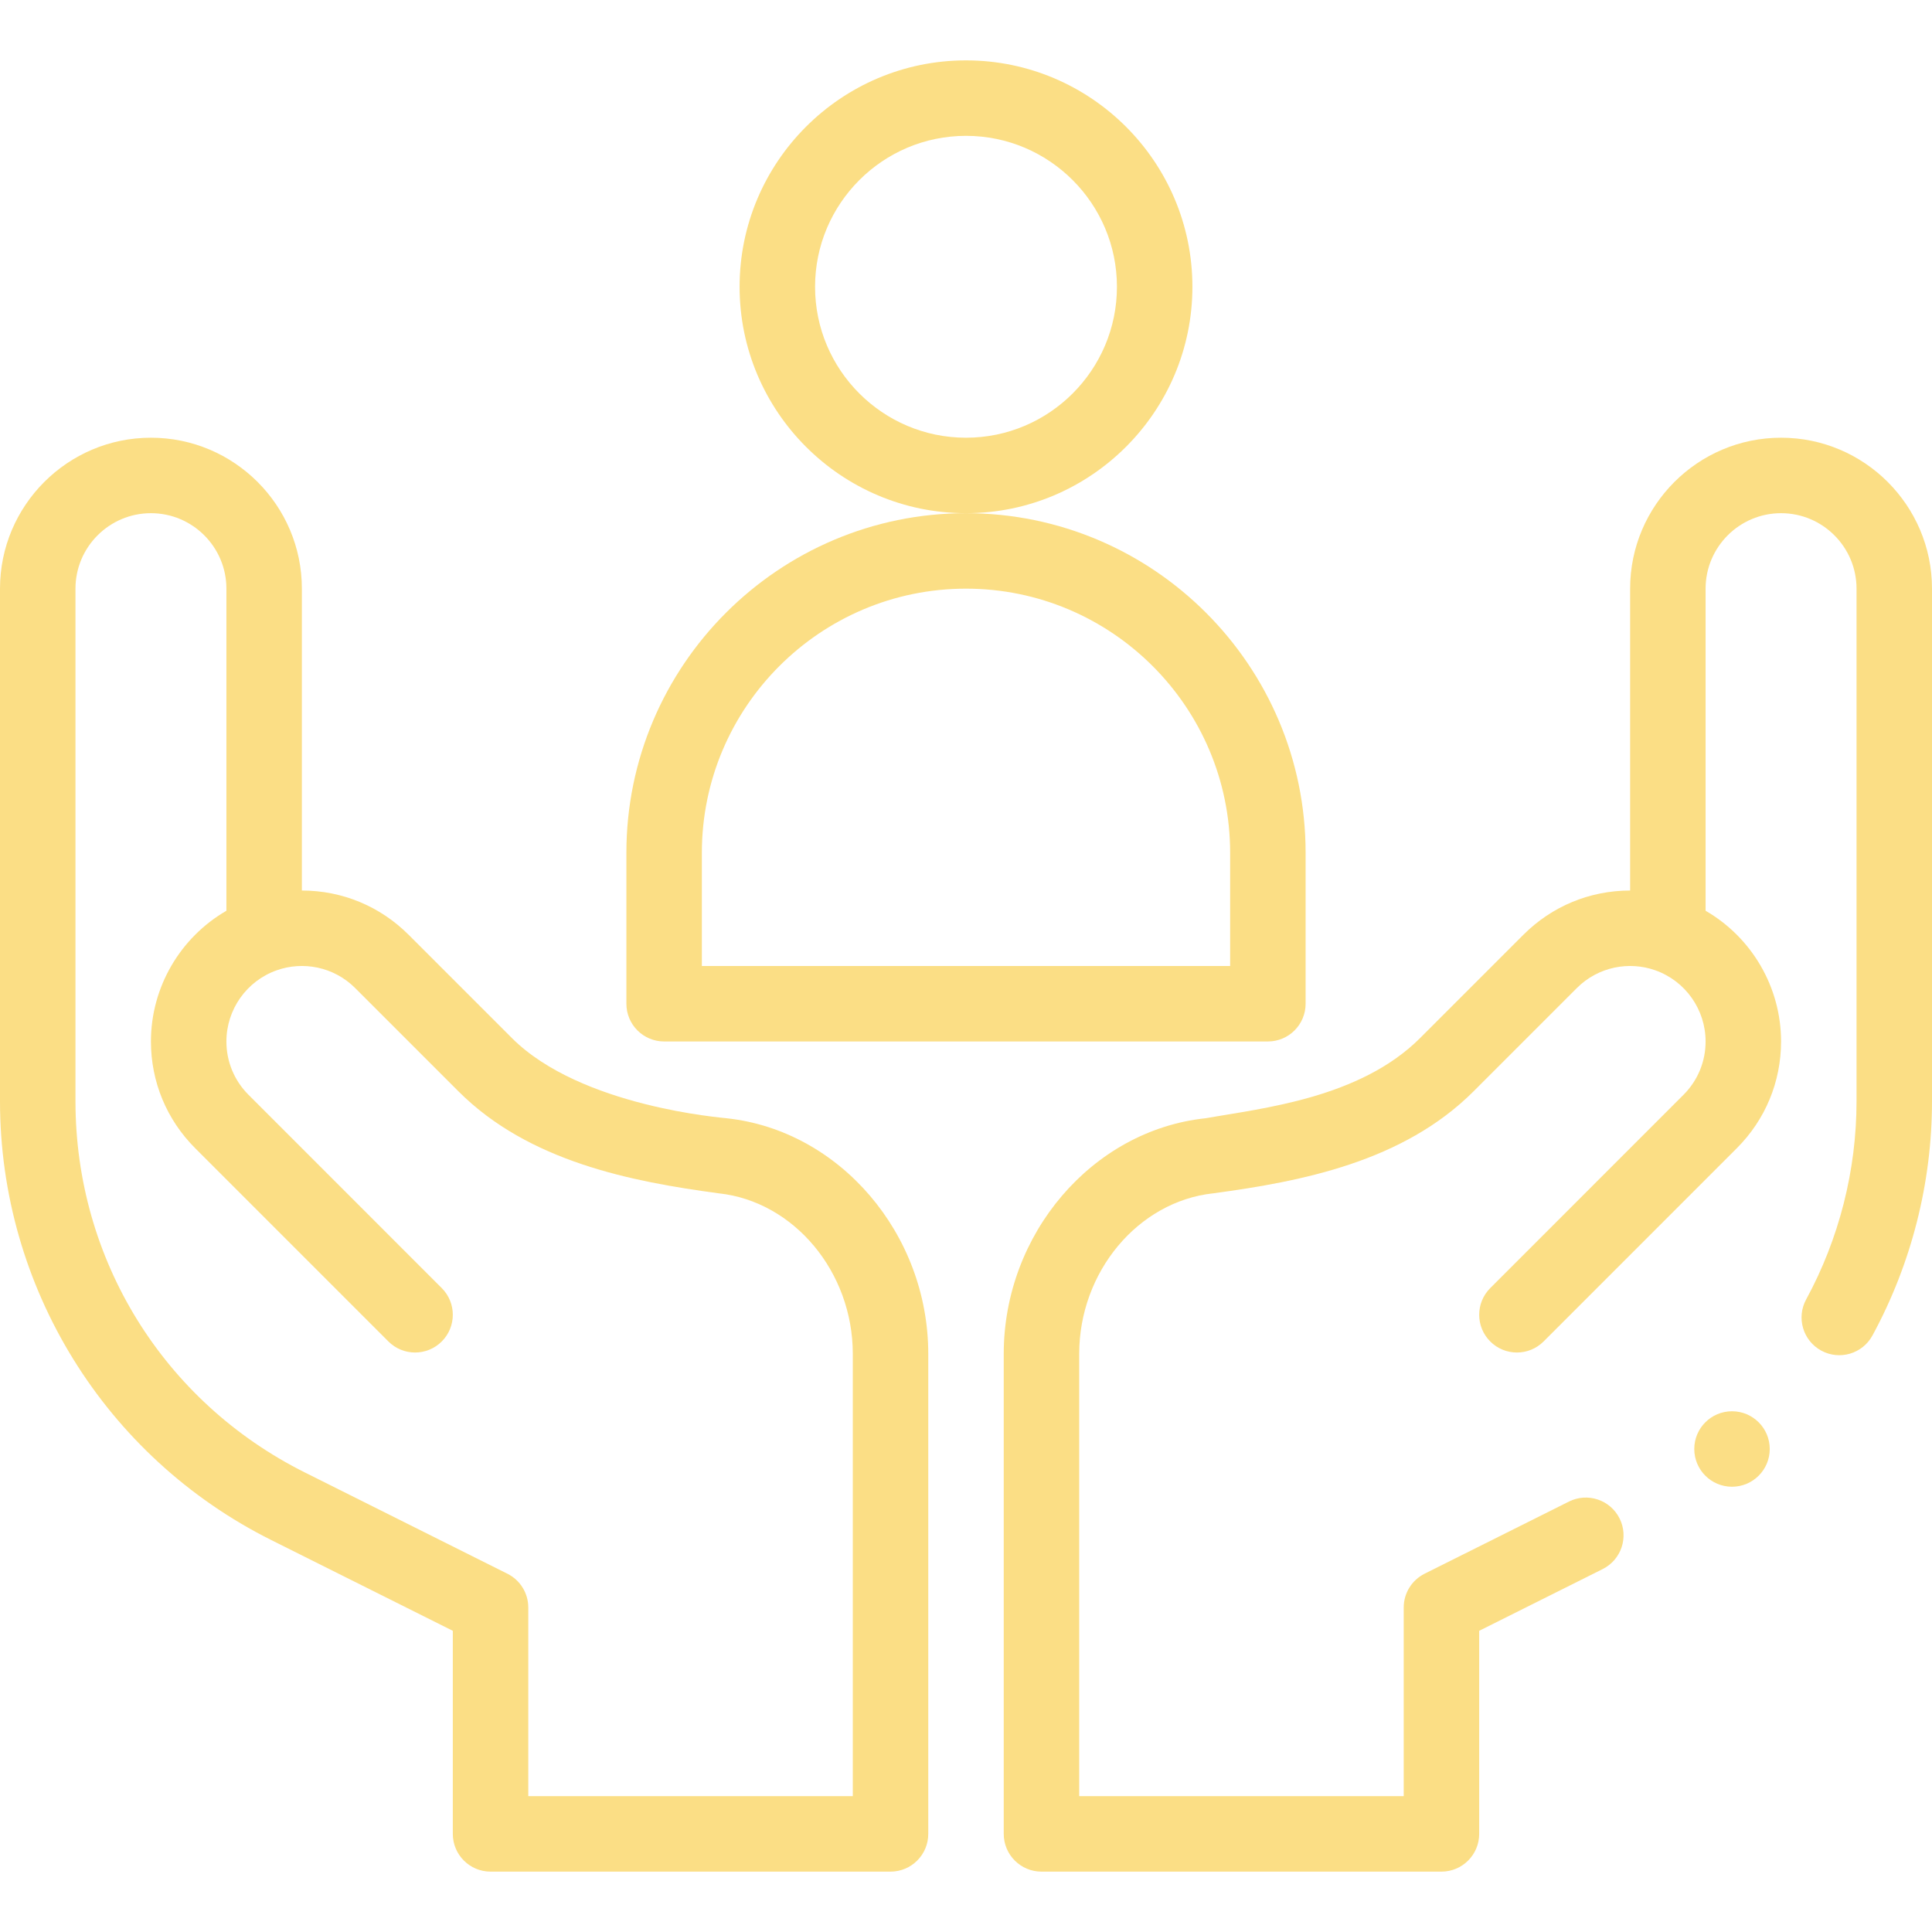 <svg width="512" height="512" viewBox="0 0 512 512" fill="none" xmlns="http://www.w3.org/2000/svg">
<path d="M316 76C316 42.916 289.084 16 256 16C222.916 16 196 42.916 196 76C196 109.084 222.916 136 256 136C289.084 136 316 109.084 316 76ZM256 116C233.944 116 216 98.056 216 76C216 53.944 233.944 36 256 36C278.056 36 296 53.944 296 76C296 98.056 278.056 116 256 116Z" fill="#FBDE85"/>
<path d="M346 266V226C346 176.374 305.626 136 256 136C206.374 136 166 176.374 166 226V266C166 271.523 170.478 276 176 276H336C341.522 276 346 271.523 346 266ZM326 256H186V226C186 187.402 217.402 156 256 156C294.598 156 326 187.402 326 226V256Z" fill="#FBDE85"/>
<path d="M71.858 408.114L120 432.181V486C120 491.523 124.478 496 130 496H236C241.522 496 246 491.523 246 486V358.78C246 326.997 222.548 299.577 192.609 296.357C191.814 296.207 153.96 293.386 135.661 275.099L108.281 247.72C100.725 240.162 90.681 236 80 236V156C80 133.944 62.056 116 40 116C17.944 116 0 133.944 0 156V291.84C0 341.052 27.798 386.079 71.858 408.114V408.114ZM20 156C20 144.972 28.972 136 40 136C51.028 136 60 144.972 60 156V241.361C47.804 248.413 40 261.561 40 276C40 286.68 44.162 296.723 51.719 304.28L102.929 355.5C106.832 359.405 113.165 359.407 117.071 355.501C120.976 351.596 120.977 345.265 117.072 341.359L65.862 290.138C62.082 286.359 60 281.338 60 276C60 267.536 65.357 259.956 73.332 257.139C73.335 257.138 73.338 257.136 73.341 257.135H73.342C80.222 254.696 88.408 256.13 94.139 261.861L121.522 289.244C140.172 307.881 167.353 313.123 190.358 316.23C190.395 316.234 190.433 316.239 190.471 316.243C210.394 318.385 226 337.07 226 358.78V476H140V426C140 422.212 137.859 418.749 134.472 417.056L80.803 390.226C43.299 371.469 20 333.77 20 291.84V156Z" fill="#FBDE85"/>
<path d="M459 394C464.523 394 469 389.523 469 384C469 378.477 464.523 374 459 374C453.477 374 449 378.477 449 384C449 389.523 453.477 394 459 394Z" fill="#FBDE85"/>
<path d="M472 116C449.944 116 432 133.944 432 156V236C421.319 236 411.275 240.162 403.719 247.719L376.342 275.096C360.382 291.045 334.494 293.704 319.391 296.358C289.452 299.578 266 326.997 266 358.78V486C266 491.523 270.478 496 276 496H382C387.522 496 392 491.523 392 486V432.181L424.73 415.819C429.669 413.349 431.672 407.343 429.203 402.402C426.734 397.463 420.729 395.46 415.787 397.929L377.528 417.054C374.141 418.749 372 422.212 372 426V476H286V358.78C286 337.07 301.606 318.385 321.529 316.242C321.567 316.238 321.605 316.234 321.642 316.229C345.003 313.074 371.848 307.861 390.481 289.241L417.861 261.861C423.585 256.137 431.774 254.695 438.658 257.135H438.659C438.662 257.136 438.665 257.138 438.668 257.139C446.643 259.956 452 267.536 452 276C452 281.338 449.918 286.359 446.139 290.14L394.929 341.36C391.024 345.266 391.025 351.597 394.93 355.502C398.834 359.406 405.167 359.407 409.072 355.501L460.282 304.281C467.838 296.723 472 286.68 472 276C472 261.561 464.196 248.413 452 241.361V156C452 144.972 460.972 136 472 136C483.028 136 492 144.972 492 156V291.84C492 310.136 487.383 328.3 478.647 344.368C476.008 349.22 477.803 355.292 482.656 357.93C487.507 360.567 493.58 358.773 496.218 353.921C506.543 334.931 512 313.463 512 291.84V156C512 133.944 494.056 116 472 116V116Z" fill="#FBDE85"/>
</svg>
